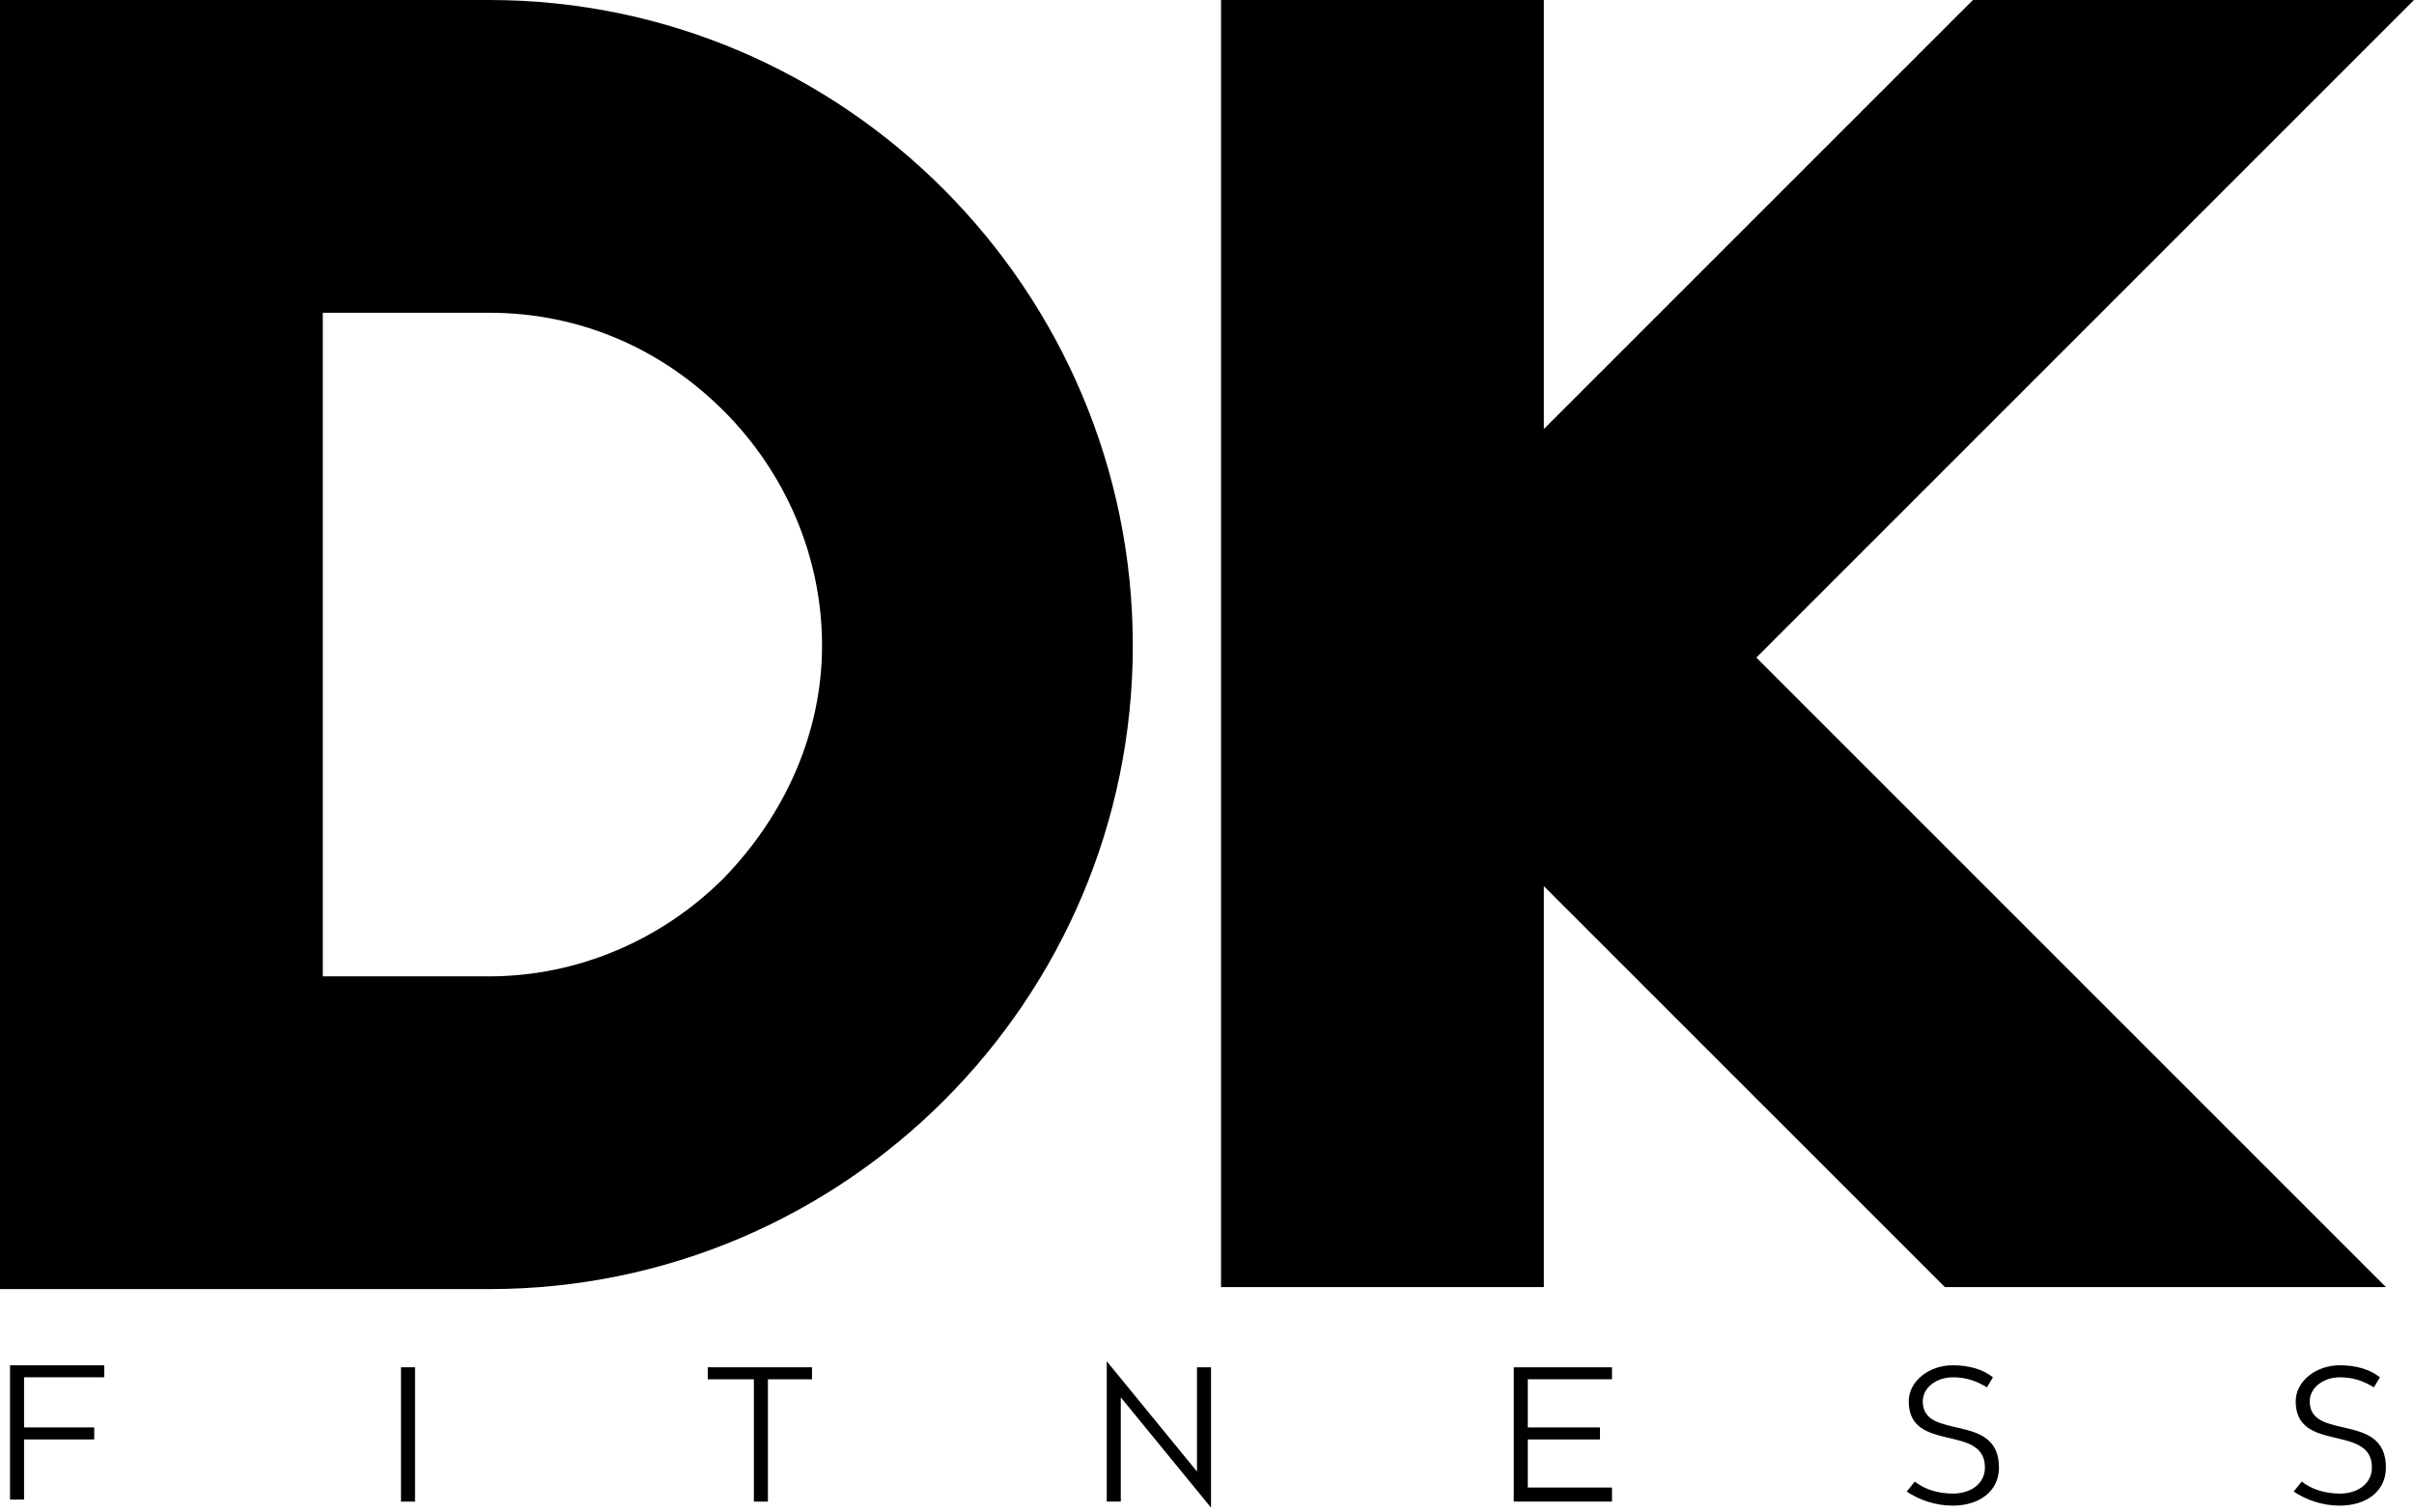 <?xml version="1.0" encoding="UTF-8"?> <!-- Generator: Adobe Illustrator 22.0.0, SVG Export Plug-In . SVG Version: 6.00 Build 0) --> <svg xmlns="http://www.w3.org/2000/svg" xmlns:xlink="http://www.w3.org/1999/xlink" id="Layer_1" x="0px" y="0px" viewBox="0 0 120.4 75.4" style="enable-background:new 0 0 120.4 75.4;" xml:space="preserve"> <g> <path d="M24.4,0h-8.3H0v15.6v33.1v15.6h16.1h8.3c17.7,0,32.1-14.4,32.1-32.1S42.1,0,24.4,0z M36.1,43.8c-3.1,3.1-7.3,4.9-11.7,4.9 h-8.3V15.6h8.3c4.4,0,8.5,1.7,11.7,4.9c3.1,3.1,4.9,7.3,4.9,11.7C41,36.5,39.2,40.6,36.1,43.8z"></path> <polygon points="120.4,0 98.4,0 77,21.4 77,0 60.9,0 60.9,64.2 77,64.2 77,44.2 97,64.2 119,64.2 87.6,32.8 "></polygon> </g> <g> <path d="M1.2,68.8v2.4h3.5v0.6H1.2v3H0.5v-6.7h4.7v0.6H1.2z"></path> <path d="M20,68.2h0.7v6.7H20V68.2z"></path> <path d="M38.3,68.8v6.1h-0.7v-6.1h-2.3v-0.6h5.2v0.6H38.3z"></path> <path d="M55.9,69.7v5.2h-0.7v-7l4.5,5.5v-5.2h0.7v7L55.9,69.7z"></path> <path d="M80.4,74.3v0.6h-4.9v-6.7h4.9v0.6h-4.2v2.4h3.6v0.6h-3.6v2.4H80.4z"></path> <path d="M99.1,69.2c-0.5-0.3-1-0.5-1.7-0.5c-0.8,0-1.5,0.5-1.5,1.2c0,2,3.8,0.5,3.8,3.3c0,1.2-1,1.9-2.3,1.9 c-0.9,0-1.7-0.3-2.3-0.7l0.4-0.5c0.5,0.4,1.2,0.6,1.9,0.6c0.9,0,1.6-0.5,1.6-1.3c0-2.2-3.8-0.7-3.8-3.3c0-1,1-1.8,2.2-1.8 c0.8,0,1.5,0.2,2,0.6L99.1,69.2z"></path> <path d="M118.4,69.2c-0.5-0.3-1-0.5-1.7-0.5c-0.8,0-1.5,0.5-1.5,1.2c0,2,3.8,0.5,3.8,3.3c0,1.2-1,1.9-2.3,1.9 c-0.9,0-1.7-0.3-2.3-0.7l0.4-0.5c0.5,0.4,1.2,0.6,1.9,0.6c0.9,0,1.6-0.5,1.6-1.3c0-2.2-3.8-0.7-3.8-3.3c0-1,1-1.8,2.2-1.8 c0.8,0,1.5,0.2,2,0.6L118.4,69.2z"></path> </g> </svg> 